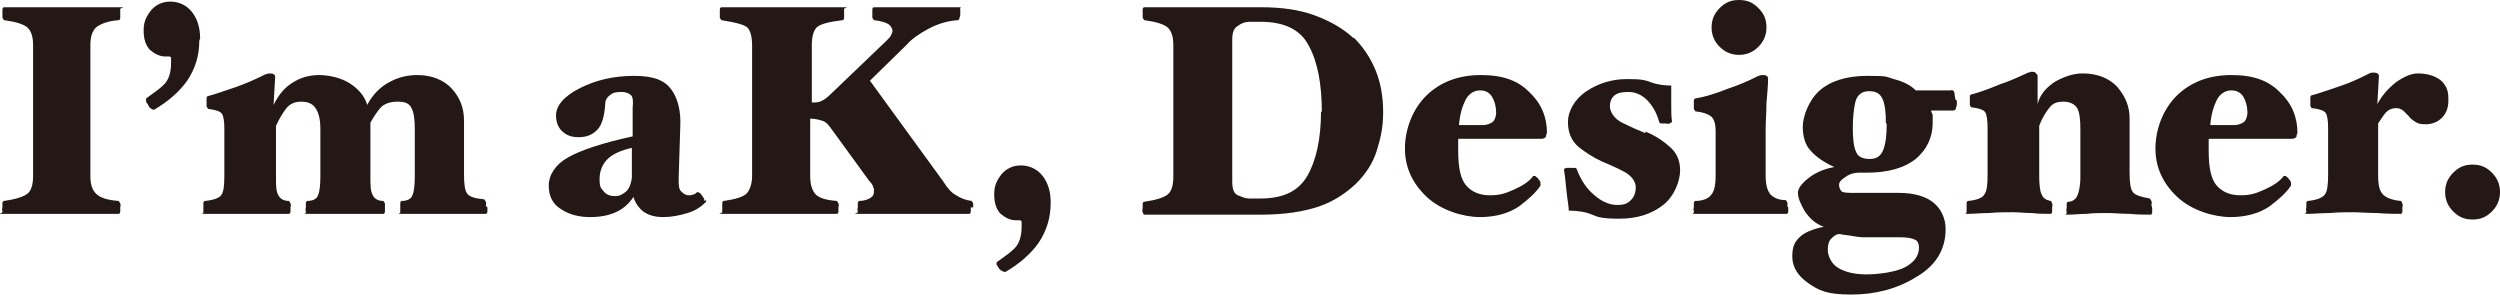 <?xml version="1.0" encoding="UTF-8"?>
<svg id="_レイヤー_1" xmlns="http://www.w3.org/2000/svg" version="1.1" viewBox="0 0 309.8 36.6">
  <!-- Generator: Adobe Illustrator 29.2.1, SVG Export Plug-In . SVG Version: 2.1.0 Build 116)  -->
  <defs>
    <style>
      .st0 {
        fill: #231815;
      }
    </style>
  </defs>
  <path class="st0" d="M14.9,25.7c0,.2,0,.4,0,.5,0,.2-.1.3-.2.3-1.2,0-2.4,0-3.6,0-1.2,0-2.4,0-3.5,0s-2.3,0-3.5,0-2.4,0-3.6,0-.1,0-.2-.3,0-.4,0-.5,0-.3,0-.5.1-.3.2-.3c1.4-.2,2.4-.5,2.9-.9.5-.4.7-1.2.7-2.2V5.6c0-1-.2-1.7-.7-2.2-.5-.4-1.4-.7-2.9-.9,0,0-.1-.1-.2-.3,0-.2,0-.4,0-.5s0-.3,0-.5c0-.2.1-.3.2-.3,1.2,0,2.4,0,3.6,0s2.4,0,3.5,0,2.3,0,3.5,0c1.2,0,2.4,0,3.6,0s.1,0,.2.3c0,.2,0,.4,0,.5s0,.3,0,.5-.1.3-.2.3c-1.4.1-2.3.5-2.8.9-.5.5-.7,1.2-.7,2.2v16.2c0,1,.2,1.7.7,2.2s1.4.8,2.8.9c0,0,.1.1.2.3s0,.4,0,.5Z"/>
  <path class="st0" d="M24.7,5c0,1.9-.5,3.5-1.5,5-1,1.4-2.4,2.6-4.1,3.6,0,0-.2,0-.3-.1-.2-.1-.3-.2-.4-.4,0-.1-.2-.3-.3-.5,0-.2,0-.3,0-.4.8-.6,1.6-1.1,2.2-1.7.6-.6.9-1.5.9-2.7s0-.5,0-.6c0-.1-.1-.2-.2-.2s-.2,0-.2,0-.2,0-.3,0c-.7,0-1.3-.3-1.9-.8-.5-.5-.8-1.3-.8-2.4s.3-1.7.9-2.5c.6-.7,1.4-1.1,2.4-1.1s2,.4,2.7,1.3c.7.9,1,2,1,3.3Z"/>
  <path class="st0" d="M60.4,25.7c0,.1,0,.3,0,.5s-.1.3-.2.3c-.8,0-1.6,0-2.6,0s-1.9,0-2.8,0-1.7,0-2.6,0-1.6,0-2.4,0-.1,0-.2-.3c0-.2,0-.4,0-.5s0-.3,0-.5.1-.3.2-.3c.7,0,1.2-.3,1.3-.7.2-.4.3-1.2.3-2.4v-5.8c0-1.2-.1-2-.4-2.6s-.8-.8-1.7-.8-1.5.2-2,.6c-.4.4-.9,1.1-1.4,2v6.6c0,1.2,0,1.9.3,2.4.2.4.6.7,1.3.7,0,0,.1.1.2.3,0,.2,0,.4,0,.5,0,.2,0,.4,0,.5,0,.2-.1.3-.2.3-.8,0-1.4,0-2,0-.6,0-1.3,0-2.2,0s-1.8,0-2.7,0-1.8,0-2.5,0-.1,0-.2-.3,0-.4,0-.5,0-.3,0-.5.1-.3.2-.3c.7,0,1.2-.3,1.3-.7.2-.4.3-1.2.3-2.4v-5.8c0-1.2-.2-2-.6-2.6-.4-.6-1-.8-1.8-.8s-1.4.3-1.8.8c-.4.5-.9,1.3-1.3,2.2v6.2c0,1.2,0,1.9.3,2.4.2.4.6.7,1.3.7,0,0,.1.1.2.3s0,.4,0,.5,0,.3,0,.5-.1.3-.2.3c-.8,0-1.6,0-2.4,0s-1.7,0-2.6,0-1.8,0-2.8,0c-1,0-1.9,0-2.6,0s-.1,0-.2-.3c0-.2,0-.4,0-.5s0-.3,0-.5.1-.3.2-.3c1.1-.1,1.8-.4,2-.7.3-.4.4-1.1.4-2.4v-5.8c0-1-.1-1.6-.3-1.9s-.8-.5-1.7-.6c0,0-.1-.1-.2-.3,0-.2,0-.3,0-.5s0-.3,0-.5.1-.3.2-.3c.8-.2,1.9-.6,3.4-1.1,1.4-.5,2.5-1,3.3-1.4,0,0,.2-.1.4-.2.2,0,.3-.1.4-.1.3,0,.5,0,.6.1.1,0,.2.2.2.3l-.2,3.5c.7-1.4,1.5-2.3,2.6-2.9,1-.6,2.1-.8,3.1-.8s2.6.3,3.7,1c1.1.7,1.9,1.6,2.2,2.7.7-1.3,1.6-2.2,2.7-2.8s2.2-.9,3.5-.9c1.8,0,3.3.6,4.3,1.7,1,1.1,1.5,2.4,1.5,3.9v6.7c0,1.2.1,2,.4,2.4.3.4,1,.6,2.1.7,0,0,.1.1.2.3s0,.4,0,.5Z"/>
  <path class="st0" d="M87.5,24.8c0,0,0,.1,0,.2s0,0-.1.1c-.5.5-1.2,1-2.2,1.3-1,.3-2,.5-3,.5s-1.8-.2-2.5-.7c-.6-.5-1-1.1-1.2-1.8-.6.9-1.3,1.5-2.2,1.9s-1.9.6-3.2.6-2.6-.3-3.6-1c-1-.6-1.5-1.6-1.5-2.9s.8-2.6,2.4-3.5c1.6-.9,4.3-1.8,8-2.6v-3.6c.1-.8,0-1.3-.2-1.5-.2-.2-.6-.4-1.1-.4s-1,0-1.4.3-.7.6-.7,1.2c-.1,1.5-.4,2.6-1,3.2s-1.3.9-2.3.9-1.6-.3-2.1-.8c-.5-.5-.7-1.2-.7-1.9,0-1.2,1-2.4,3-3.4,2-1,4.2-1.5,6.7-1.5s3.8.6,4.6,1.7c.8,1.1,1.2,2.7,1.1,4.6l-.2,6.4c0,.9,0,1.4.4,1.7.3.3.6.4.8.4s.4,0,.6-.1c.2,0,.4-.2.5-.3,0,0,.3,0,.5.3.2.3.4.5.4.8ZM78.4,18.3c-1.4.3-2.5.8-3.1,1.4-.6.6-1,1.4-1,2.5s.2,1.1.5,1.5c.3.4.8.6,1.4.6s.9-.2,1.3-.5c.4-.3.7-.9.8-1.8v-3.8Z"/>
  <path class="st0" d="M120.3,25.7c0,.2,0,.4,0,.5,0,.2-.1.3-.2.3-1.2,0-2.2,0-3,0s-1.8,0-2.9,0-2.4,0-3.8,0-2.7,0-3.9,0-.1,0-.2-.3,0-.4,0-.5,0-.3,0-.5c0-.2.1-.3.2-.3.6,0,1.1-.2,1.4-.4s.4-.4.4-.8,0-.3-.1-.5c0-.2-.2-.5-.5-.8l-4.8-6.6c-.3-.4-.6-.7-.9-.8s-.9-.3-1.6-.3v7.1c0,1,.2,1.7.6,2.2.4.5,1.3.8,2.7.9,0,0,.1.1.2.3s0,.4,0,.5,0,.3,0,.5-.1.3-.2.3c-1.2,0-2.4,0-3.5,0-1.1,0-2.3,0-3.4,0s-2.3,0-3.5,0c-1.2,0-2.4,0-3.6,0s-.1,0-.2-.3c0-.2,0-.4,0-.5s0-.3,0-.5c0-.2.1-.3.2-.3,1.4-.2,2.4-.5,2.8-.9s.7-1.2.7-2.2V5.6c0-1-.2-1.7-.5-2.1-.3-.4-1.4-.7-3.3-1,0,0-.1-.1-.2-.3,0-.2,0-.4,0-.5s0-.4,0-.5c0-.2.1-.3.2-.3,1.2,0,2.5,0,3.8,0s2.5,0,3.7,0,2.4,0,3.7,0c1.3,0,2.6,0,3.8,0s.1,0,.2.3c0,.2,0,.4,0,.5s0,.3,0,.5-.1.3-.2.3c-1.7.2-2.8.5-3.2.9-.4.4-.6,1.2-.6,2.2v7.1c.5,0,.9,0,1.2-.2.3-.1.7-.4,1.1-.8l7-6.7c.2-.2.4-.4.5-.6.1-.2.2-.4.2-.6s-.2-.6-.5-.8c-.3-.2-.9-.4-1.8-.5,0,0-.1-.1-.2-.3,0-.2,0-.4,0-.5s0-.3,0-.5c0-.2.1-.3.2-.3.9,0,1.9,0,3.2,0s2.3,0,3.3,0,1.5,0,2.2,0,1.3,0,1.8,0,.1,0,.2.3c0,.2,0,.4,0,.5s0,.3-.1.5c0,.2-.1.3-.2.3-1.4.1-2.6.5-3.7,1.1-1.1.6-2,1.2-2.7,2l-4.5,4.4,9.1,12.5c.5.8,1,1.4,1.6,1.7.6.4,1.2.6,1.9.7,0,0,.1.1.2.3,0,.2,0,.4,0,.5Z"/>
  <path class="st0" d="M130.2,25.1c0,1.9-.5,3.5-1.5,5-1,1.4-2.4,2.6-4.1,3.6,0,0-.2,0-.4-.1-.2-.1-.3-.2-.4-.3,0-.1-.2-.3-.3-.5,0-.2,0-.3,0-.3.8-.6,1.6-1.1,2.2-1.7.6-.6.9-1.5.9-2.7s0-.5,0-.6c0-.1-.1-.2-.2-.2s-.2,0-.2,0c0,0-.2,0-.3,0-.7,0-1.3-.3-1.9-.8-.5-.5-.8-1.3-.8-2.4s.3-1.7.9-2.5c.6-.7,1.4-1.1,2.4-1.1s2,.4,2.7,1.3c.7.9,1,2,1,3.3Z"/>
  <path class="st0" d="M167.8,4.7c1.2,1.2,2.1,2.6,2.7,4.1.6,1.5.9,3.2.9,5.1s-.3,3.2-.8,4.8c-.5,1.6-1.4,2.9-2.6,4.1-1.3,1.2-2.8,2.2-4.6,2.8s-4.1,1-7.1,1-2.1,0-3.5,0c-1.4,0-2.5,0-3.5,0s-2.4,0-3.9,0c-1.6,0-2.8,0-3.6,0,0,0-.1,0-.2-.3s0-.4,0-.5,0-.3,0-.5.1-.3.2-.3c1.4-.2,2.4-.5,2.9-.9.5-.4.7-1.2.7-2.2V5.6c0-1-.2-1.7-.7-2.2-.5-.4-1.4-.7-2.9-.9,0,0-.1-.1-.2-.3,0-.2,0-.4,0-.5s0-.3,0-.5c0-.2.1-.3.2-.3.9,0,2.1,0,3.6,0,1.6,0,2.9,0,3.9,0s2.1,0,3.5,0,2.6,0,3.5,0c2.5,0,4.7.3,6.6,1,1.9.7,3.5,1.6,4.8,2.8ZM163.8,13.9c0-3.4-.5-6.2-1.6-8.2-1-2-3-3-6-3h-1.4c-.5,0-1,.2-1.4.5-.5.3-.7.8-.7,1.7v17.6c0,.9.2,1.5.7,1.7s.9.4,1.4.4h1.4c2.8,0,4.7-.9,5.8-2.8,1.1-1.9,1.7-4.6,1.7-8Z"/>
  <path class="st0" d="M191.6,16.7c0,.2,0,.3-.2.4s-.3.1-.5.1h-10.2c0,.2,0,.4,0,.7v.8c0,2.1.3,3.5,1,4.3s1.7,1.2,2.9,1.2,1.9-.2,3-.7,1.9-1,2.4-1.7c0,0,0,0,.2,0,.1,0,.2.2.3.2.1.1.2.3.3.4s.1.3.1.4,0,0,0,.1c0,0,0,0,0,.1-.6.9-1.5,1.7-2.7,2.6-1.2.8-2.8,1.3-4.8,1.3s-4.8-.8-6.6-2.5c-1.8-1.7-2.7-3.7-2.7-6s.9-4.8,2.6-6.5,4-2.6,6.8-2.6,4.6.7,6,2.1c1.5,1.4,2.2,3.1,2.2,5.1ZM185.4,13.9c0-.7-.2-1.4-.5-1.9-.3-.5-.8-.8-1.5-.8s-1.4.4-1.8,1.2c-.4.8-.7,1.8-.8,3.1h3c.5,0,.9-.2,1.2-.4.2-.2.4-.6.4-1.2Z"/>
  <path class="st0" d="M203.9,16.3c1,.4,2,1,2.9,1.8.9.7,1.4,1.7,1.4,3s-.7,3.2-2.1,4.3c-1.4,1.1-3.2,1.7-5.4,1.7s-2.7-.2-3.4-.5c-.7-.3-1.7-.5-2.9-.5,0-.6-.2-1.5-.3-2.6s-.2-2-.3-2.5c0,0,0-.1.3-.2.2,0,.4,0,.5,0s.4,0,.5,0c.2,0,.3.1.3.2.5,1.3,1.2,2.4,2.2,3.2.9.8,1.9,1.2,2.8,1.2s1.3-.2,1.7-.6c.4-.4.6-.9.6-1.6s-.5-1.4-1.4-1.9c-.9-.5-1.9-.9-2.8-1.3-1.1-.5-2-1.1-2.9-1.8-.9-.8-1.3-1.8-1.3-3.1s.8-2.8,2.3-3.8c1.5-1,3.2-1.5,5-1.5s2.2.1,3,.4c.8.3,1.7.4,2.5.4,0,.5,0,1.3,0,2.2s0,1.7.1,2.3c0,0-.1.1-.3.2s-.4,0-.5,0c-.2,0-.3,0-.5,0s-.3-.1-.3-.2c-.3-1.1-.8-2-1.5-2.7-.7-.7-1.5-1-2.3-1s-1.3.1-1.7.4c-.4.3-.6.8-.6,1.4s.5,1.5,1.5,2c1,.5,1.9.9,2.9,1.3Z"/>
  <path class="st0" d="M221.6,25.7c0,.1,0,.3,0,.5,0,.2-.1.3-.2.3-.8,0-1.7,0-2.9,0s-2.1,0-3,0-1.8,0-2.8,0-1.9,0-2.6,0-.1,0-.2-.3,0-.4,0-.5,0-.3,0-.5.1-.3.2-.3c.9,0,1.6-.3,1.9-.7.4-.4.6-1.2.6-2.4v-5.5c0-1-.2-1.6-.6-1.9-.4-.3-1-.5-1.9-.6,0,0-.1-.1-.2-.3,0-.2,0-.3,0-.5s0-.3,0-.5c0-.2.1-.3.2-.3,1.2-.2,2.5-.6,4-1.2,1.5-.5,2.6-1,3.4-1.4,0,0,.2-.1.4-.2.2,0,.3-.1.4-.1.3,0,.5,0,.6.1.1,0,.2.2.2.3,0,.9-.1,1.9-.2,3.1,0,1.2-.1,2.3-.1,3.1v5.8c0,1.2.2,1.9.6,2.4.4.4,1,.7,1.9.7,0,0,.1.1.2.3,0,.2,0,.4,0,.5ZM218.9,3.4c0,.9-.3,1.7-1,2.4s-1.5,1-2.4,1-1.7-.3-2.4-1c-.7-.7-1-1.5-1-2.4s.3-1.7,1-2.4,1.4-1,2.4-1,1.7.3,2.4,1c.7.7,1,1.4,1,2.4Z"/>
  <path class="st0" d="M242.5,12.5c0,.3,0,.6-.1.8,0,.3-.2.4-.4.4h-2.7c0,.2.2.4.2.6s0,.5,0,.9c0,1.8-.7,3.3-2.1,4.5-1.4,1.1-3.4,1.7-6.1,1.7h-.9c-.7,0-1.3.2-1.8.6-.5.3-.7.6-.7.9s.1.6.3.8c.2.2.8.2,1.7.2h5.4c2,0,3.5.5,4.4,1.3s1.4,1.9,1.4,3.2c0,2.5-1.2,4.5-3.6,5.9-2.4,1.5-5.1,2.2-8.1,2.2s-4-.5-5.3-1.4-2-2-2-3.3.3-1.8.9-2.4,1.6-1,3-1.3c-1.1-.4-1.8-1.1-2.4-2-.5-.9-.8-1.6-.8-2.2s.5-1.2,1.4-1.9c.9-.7,2-1.1,3.1-1.3-1.3-.6-2.3-1.3-2.9-2-.7-.7-1-1.8-1-3s.7-3.2,2-4.4,3.3-1.9,6-1.9,2.2.1,3.3.4c1.1.3,2,.7,2.7,1.4h4.4c.1-.1.3,0,.4.3,0,.3.1.6.1.8ZM237.8,30.6c0-.4-.2-.8-.5-.9-.4-.2-1-.3-2-.3h-4.5c-.4,0-.9-.1-1.5-.2s-1-.1-1.3-.2c-.5,0-.8.3-1.1.6-.3.3-.4.8-.4,1.4s.4,1.7,1.3,2.2c.8.5,2,.8,3.5.8s3.7-.3,4.8-.9c1.1-.6,1.7-1.4,1.7-2.4ZM233.7,15.3c0-1.3-.1-2.3-.4-3s-.8-1-1.7-1-1.5.5-1.7,1.4-.3,2-.3,3.2.1,2.3.4,2.9c.2.6.8.9,1.7.9s1.4-.4,1.7-1.2.4-1.9.4-3.2Z"/>
  <path class="st0" d="M266.7,25.8c0,.1,0,.3,0,.5s-.1.3-.2.3c-.8,0-1.6,0-2.6-.1-1,0-1.9-.1-2.8-.1s-1.7,0-2.5.1c-.8,0-1.6.1-2.3.1s-.1,0-.2-.3,0-.4,0-.5,0-.3,0-.5c0-.2.1-.3.2-.3.5,0,.9-.3,1.1-.7.2-.4.4-1.2.4-2.4v-5.9c0-1.2-.1-2.1-.4-2.6-.3-.5-.9-.8-1.7-.8s-1.3.2-1.7.7c-.4.5-.9,1.2-1.3,2.3v6.2c0,1.1.1,1.9.3,2.3.2.5.6.7,1.1.8,0,0,.1,0,.2.3s0,.4,0,.5,0,.4,0,.5c0,.2-.1.3-.2.3-.8,0-1.5,0-2.3-.1-.8,0-1.6-.1-2.5-.1s-1.8,0-2.8.1c-1,0-1.9.1-2.6.1s-.1,0-.2-.3c0-.2,0-.4,0-.5s0-.3,0-.5.1-.3.2-.3c1.1-.1,1.8-.4,2-.8.3-.4.4-1.1.4-2.4v-5.8c0-1-.1-1.7-.3-2-.2-.3-.8-.5-1.7-.6,0,0-.1,0-.2-.3,0-.2,0-.4,0-.5s0-.3,0-.5.1-.3.2-.3c.8-.2,2-.6,3.4-1.2,1.5-.5,2.5-1,3.2-1.3,0,0,.2-.1.4-.2.2,0,.3-.1.4-.1.3,0,.5,0,.6.2.1.1.2.2.2.3v3.5c.3-1.2,1.1-2.1,2.2-2.8,1.1-.6,2.2-1,3.4-1,1.8,0,3.3.6,4.3,1.7,1,1.2,1.5,2.4,1.5,3.9v6.7c0,1.2.1,2,.4,2.4.3.4,1,.6,2.1.8,0,0,.1.1.2.3s0,.4,0,.5Z"/>
  <path class="st0" d="M284.6,16.7c0,.2,0,.3-.2.4s-.3.1-.5.1h-10.2c0,.2,0,.4,0,.7v.8c0,2.1.3,3.5,1,4.3s1.7,1.2,2.9,1.2,1.9-.2,3-.7,1.9-1,2.4-1.7c0,0,0,0,.2,0,.1,0,.2.2.3.2.1.1.2.3.3.4s.1.3.1.4,0,0,0,.1c0,0,0,0,0,.1-.6.9-1.5,1.7-2.7,2.6-1.2.8-2.8,1.3-4.8,1.3s-4.8-.8-6.6-2.5c-1.8-1.7-2.7-3.7-2.7-6s.9-4.8,2.6-6.5,4-2.6,6.8-2.6,4.6.7,6,2.1c1.5,1.4,2.2,3.1,2.2,5.1ZM278.5,13.9c0-.7-.2-1.4-.5-1.9-.3-.5-.8-.8-1.5-.8s-1.4.4-1.8,1.2c-.4.8-.7,1.8-.8,3.1h3c.5,0,.9-.2,1.2-.4.2-.2.4-.6.4-1.2Z"/>
  <path class="st0" d="M303.4,12.5c0,.9-.3,1.6-.8,2.1s-1.2.8-2,.8-.9-.1-1.3-.3c-.3-.2-.6-.4-.8-.7-.2-.2-.5-.5-.7-.7-.3-.2-.5-.3-.9-.3-.5,0-.9.2-1.2.5-.3.3-.6.8-1,1.4v6.5c0,1.2.2,1.9.6,2.3.4.4,1.1.7,2.2.8,0,0,.1,0,.2.3s0,.4,0,.5,0,.3,0,.5-.1.3-.2.3c-.8,0-1.7,0-2.9-.1-1.2,0-2.2-.1-3-.1s-1.8,0-2.9.1c-1.1,0-2,.1-2.7.1s-.1-.1-.2-.3,0-.4,0-.5,0-.3,0-.5.1-.3.2-.3c1.1-.1,1.8-.4,2.1-.8.3-.4.4-1.2.4-2.4v-5.8c0-1-.1-1.6-.3-1.9-.2-.3-.8-.5-1.7-.6,0,0-.1,0-.2-.3,0-.2,0-.3,0-.5s0-.3,0-.5.1-.3.2-.3c.8-.2,1.9-.6,3.4-1.1s2.5-1,3.3-1.4c0,0,.2-.1.4-.2s.3-.1.4-.1c.3,0,.5,0,.6.1.1,0,.2.2.2.3l-.2,3.5c.6-1.1,1.3-1.9,2.3-2.7,1-.7,1.9-1.1,2.7-1.1,1.2,0,2.1.3,2.8.8.7.6,1,1.3,1,2.2Z"/>
  <path class="st0" d="M309.8,23.8c0,.9-.3,1.7-1,2.4-.7.7-1.4,1-2.4,1s-1.7-.3-2.4-1c-.7-.7-1-1.5-1-2.4s.3-1.7,1-2.4,1.4-1,2.4-1,1.7.3,2.4,1,1,1.5,1,2.4Z"/>
</svg>
